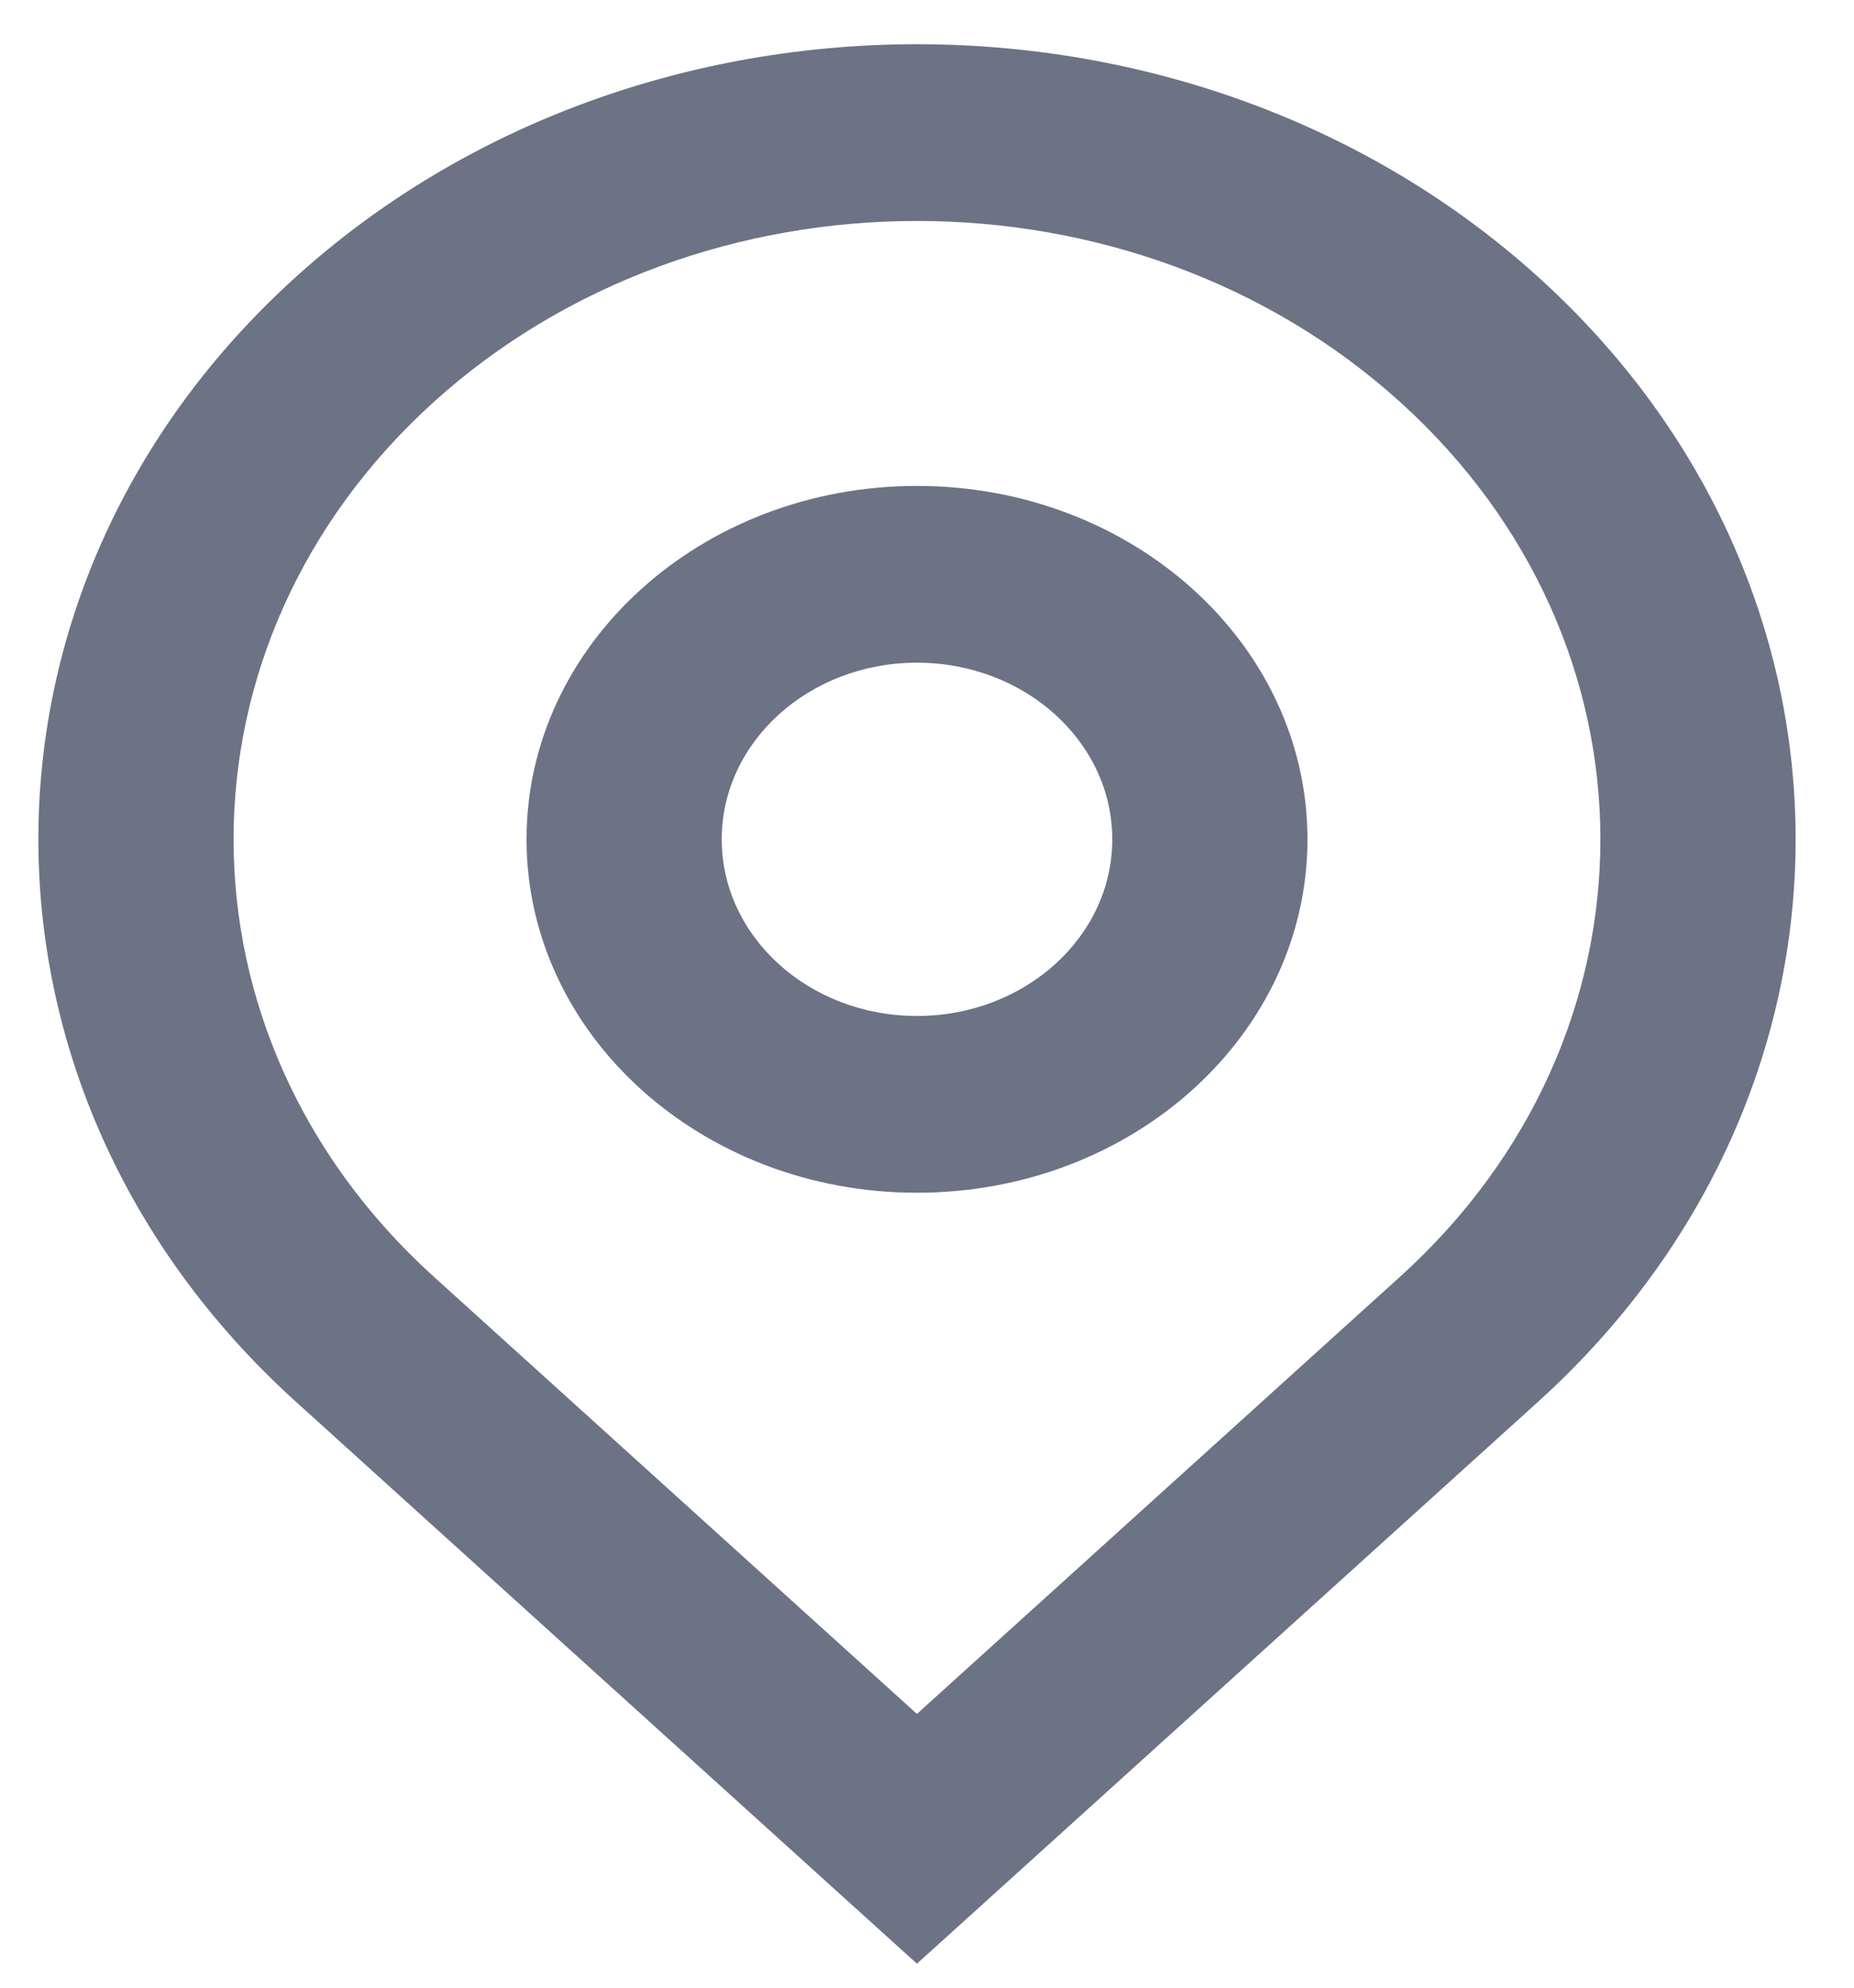 <svg width="14" height="15" viewBox="0 0 14 15" fill="none" xmlns="http://www.w3.org/2000/svg">
<path d="M6.924 12.934L10.573 9.634C12.589 7.811 12.589 4.857 10.573 3.034C8.558 1.212 5.291 1.212 3.275 3.034C1.26 4.857 1.26 7.811 3.275 9.634L6.924 12.934ZM6.924 14.819L2.233 10.577C-0.358 8.233 -0.358 4.434 2.233 2.091C4.824 -0.252 9.025 -0.252 11.616 2.091C14.207 4.434 14.207 8.233 11.616 10.577L6.924 14.819ZM6.924 7.667C7.739 7.667 8.399 7.07 8.399 6.334C8.399 5.598 7.739 5.001 6.924 5.001C6.11 5.001 5.45 5.598 5.45 6.334C5.45 7.07 6.11 7.667 6.924 7.667ZM6.924 9.001C5.296 9.001 3.976 7.807 3.976 6.334C3.976 4.861 5.296 3.667 6.924 3.667C8.553 3.667 9.873 4.861 9.873 6.334C9.873 7.807 8.553 9.001 6.924 9.001Z" fill="#6B7385"/>
</svg>

